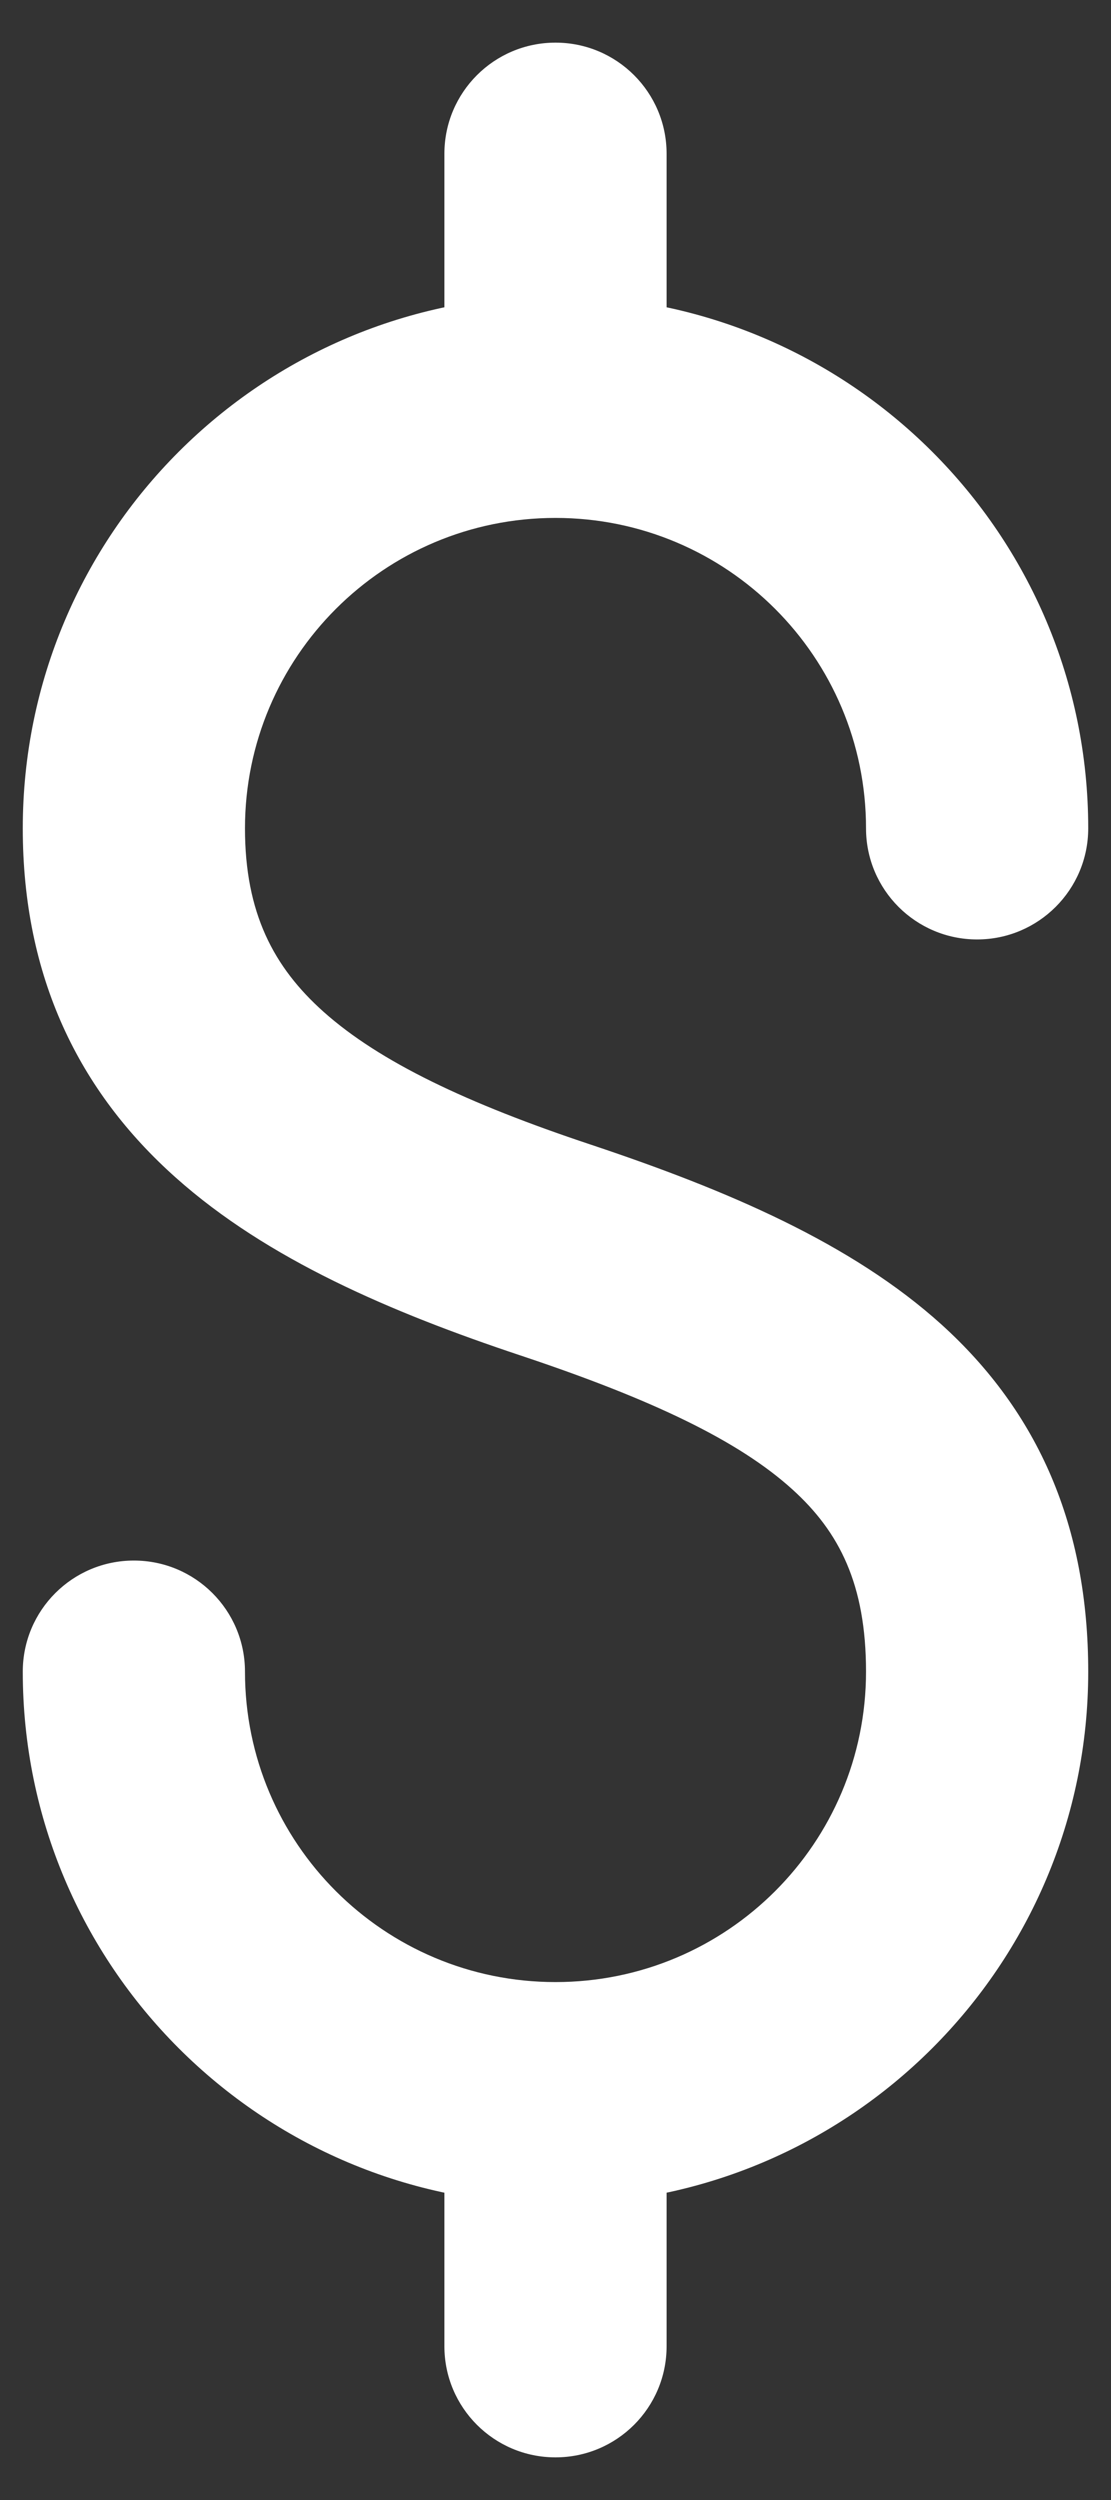<svg width="8" height="18" viewBox="0 0 8 18" fill="none" xmlns="http://www.w3.org/2000/svg">
<rect x="0" y="0" width="8" height="18" fill="#333333" stroke="none"/>
<path d="M1.764 12.036C1.764 11.594 1.406 11.236 0.964 11.236C0.522 11.236 0.164 11.594 0.164 12.036H0.964H1.764ZM4 9L4.253 8.241H4.253L4 9ZM6.236 5.964C6.236 6.406 6.594 6.764 7.036 6.764C7.477 6.764 7.836 6.406 7.836 5.964H7.036H6.236ZM3.2 16.893C3.2 17.335 3.558 17.693 4 17.693C4.442 17.693 4.8 17.335 4.8 16.893H4H3.2ZM4.8 1.107C4.8 0.665 4.442 0.307 4 0.307C3.558 0.307 3.2 0.665 3.2 1.107H4H4.8ZM7.036 12.036H6.236C6.236 13.271 5.235 14.271 4 14.271V15.072V15.871C6.118 15.871 7.836 14.154 7.836 12.036H7.036ZM4 15.072V14.271C2.765 14.271 1.764 13.271 1.764 12.036H0.964H0.164C0.164 14.154 1.881 15.871 4 15.871V15.072ZM4 9L3.747 9.759C4.698 10.076 5.32 10.374 5.706 10.724C6.044 11.03 6.236 11.407 6.236 12.036H7.036H7.836C7.836 10.988 7.477 10.169 6.781 9.538C6.132 8.951 5.236 8.569 4.253 8.241L4 9ZM4 9L4.253 8.241C3.364 7.945 2.735 7.646 2.331 7.286C1.969 6.963 1.764 6.572 1.764 5.964H0.964H0.164C0.164 7.033 0.567 7.857 1.267 8.48C1.925 9.067 2.814 9.448 3.747 9.759L4 9ZM0.964 5.964H1.764C1.764 4.73 2.765 3.729 4 3.729V2.929V2.129C1.881 2.129 0.164 3.846 0.164 5.964H0.964ZM4 2.929V3.729C5.235 3.729 6.236 4.73 6.236 5.964H7.036H7.836C7.836 3.846 6.118 2.129 4 2.129V2.929ZM4 15.072H3.2V16.893H4H4.8V15.072H4ZM4 2.929H4.8V1.107H4H3.2V2.929H4Z" fill="white"/>
</svg>
